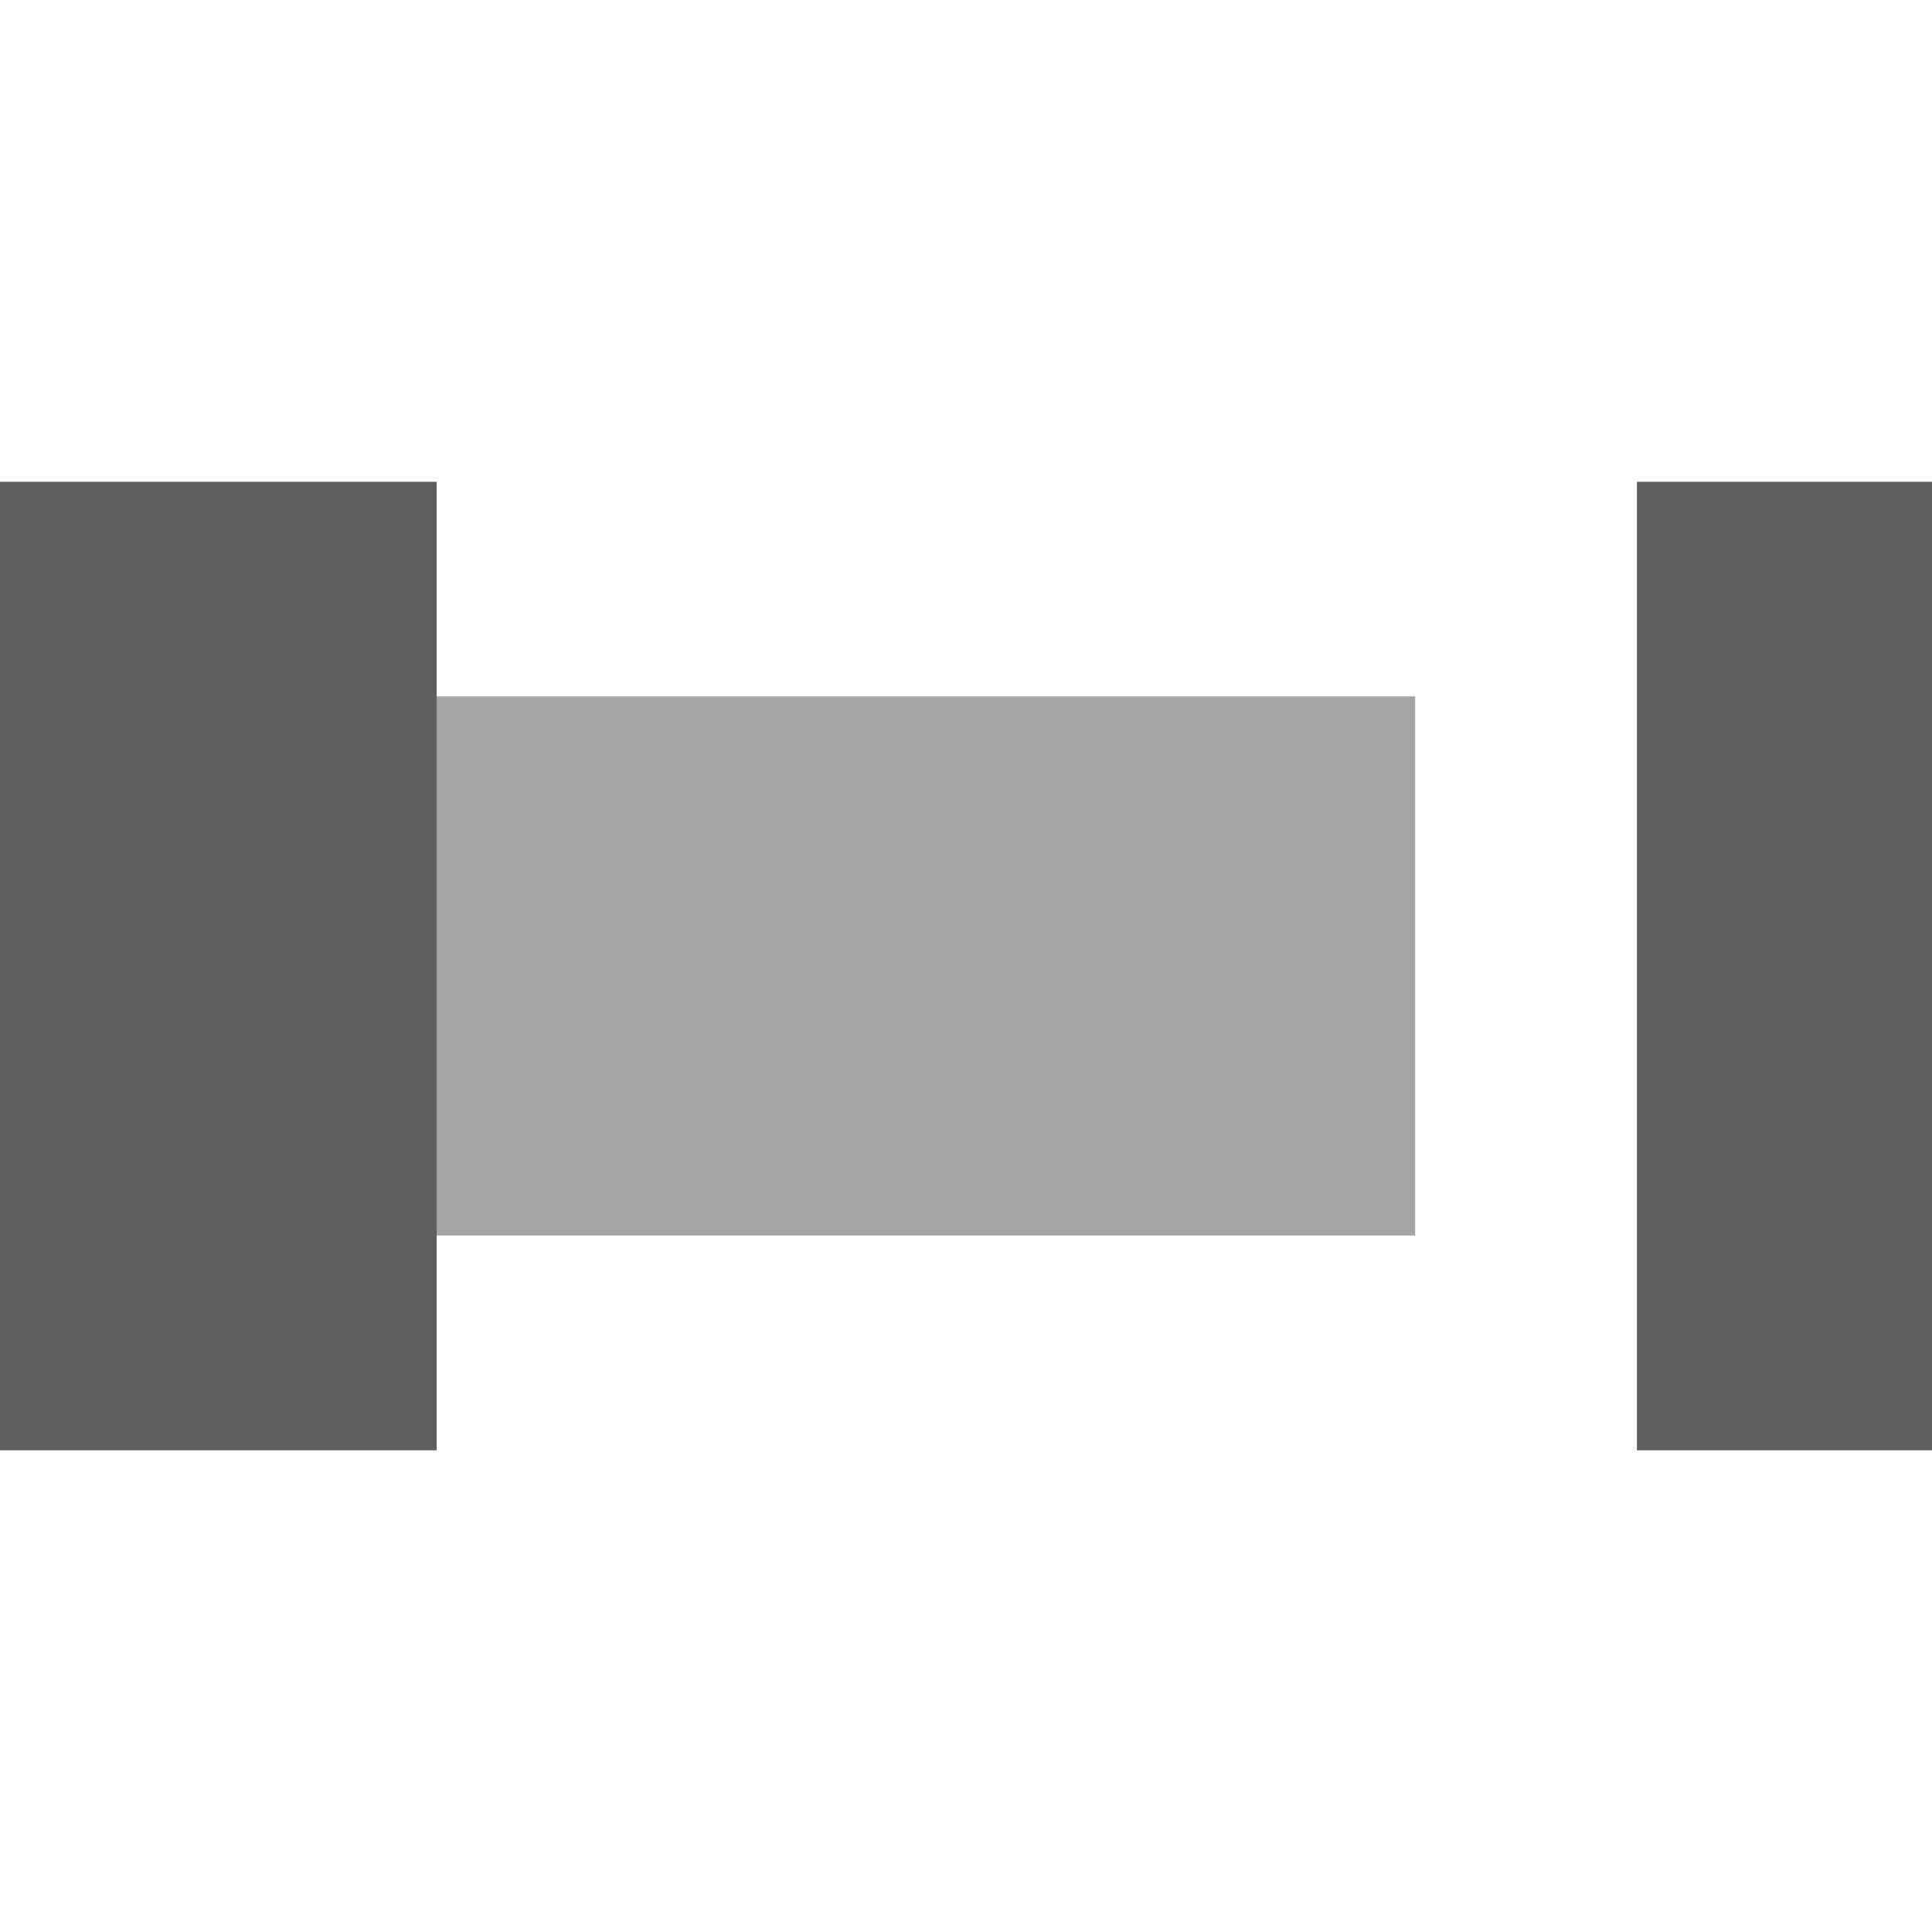 <svg width="100" height="100" version="1.1" viewBox="0 0 26.458 26.458" xmlns="http://www.w3.org/2000/svg"><g transform="rotate(90 148.5 148.5)"><rect x="9.537" y="277.62" width="7.383" height="17.205" fill="#9f9f9f" fill-opacity=".927"/><rect x="6.598" y="291.02" width="13.263" height="5.98" fill="#5f5f5f"/><rect x="6.598" y="270.54" width="13.263" height="4.043" fill="#5f5f5f"/></g></svg>
